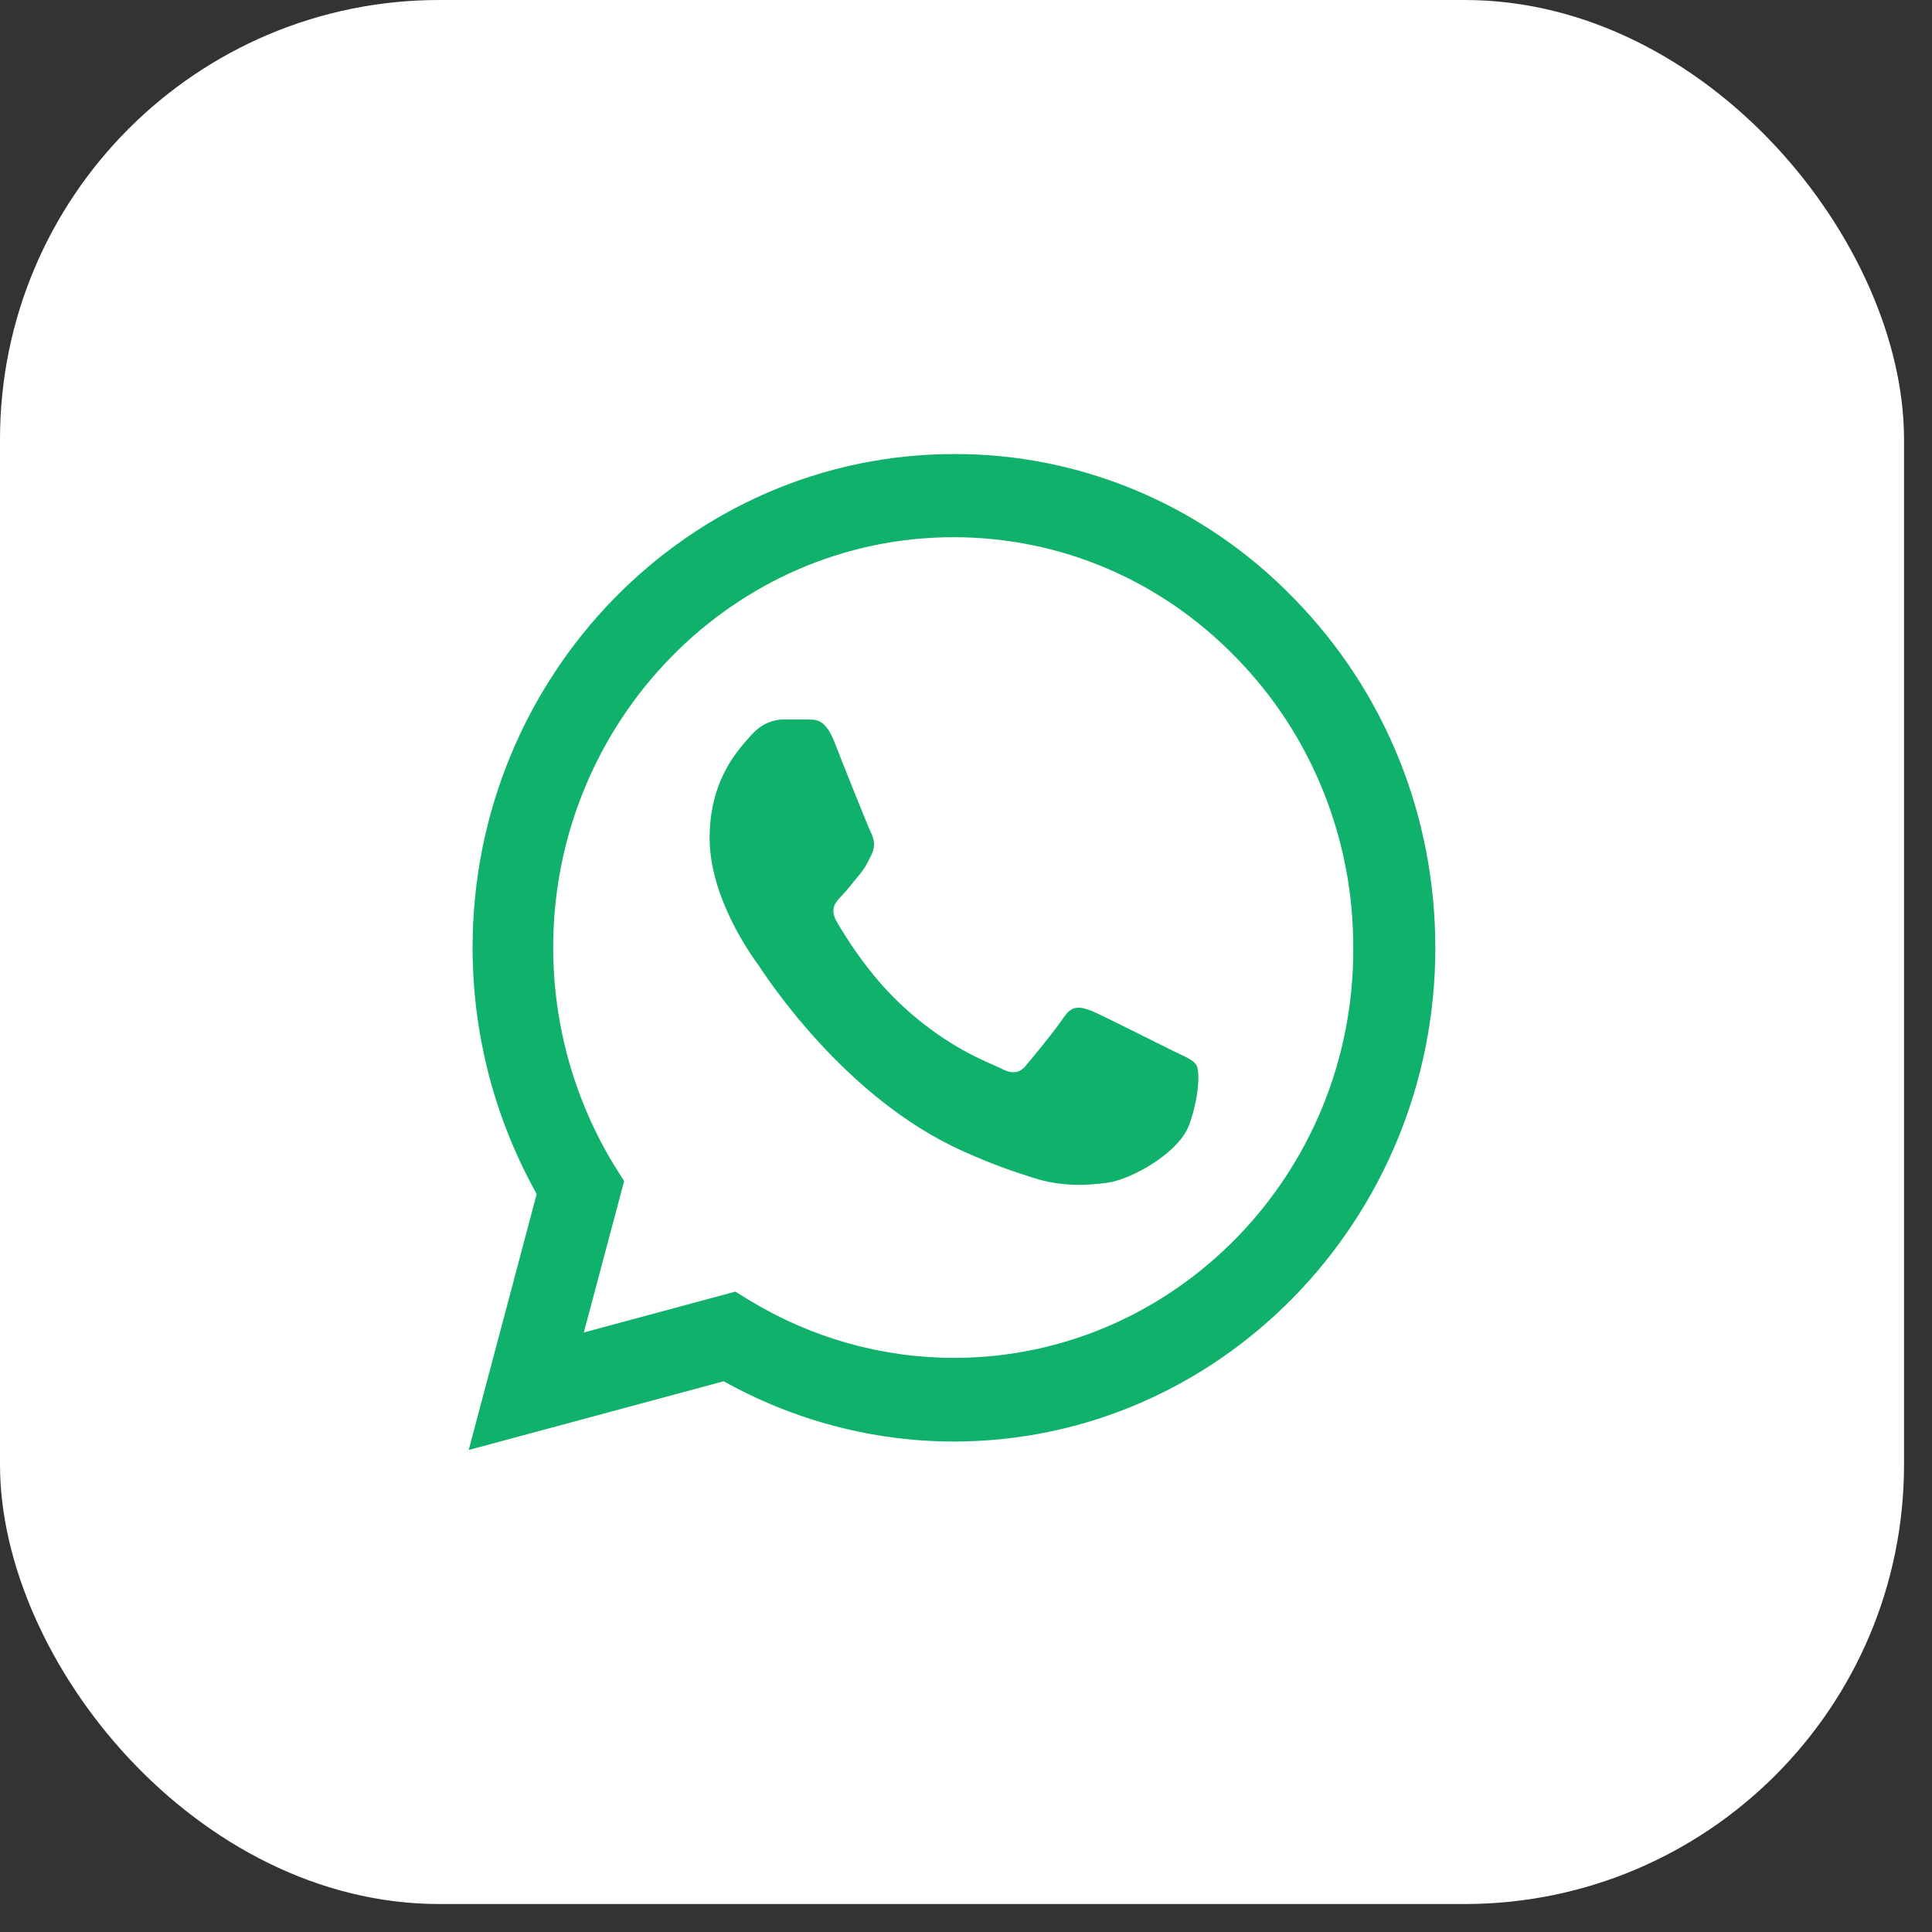 <?xml version="1.0" encoding="UTF-8"?> <svg xmlns="http://www.w3.org/2000/svg" width="54" height="54" viewBox="0 0 54 54" fill="none"><rect x="0" y="0" width="54" height="54" fill="#333333" stroke="none"/><rect width="53.218" height="53.218" rx="12.281" fill="white"></rect><path d="M36.181 16.741C34.936 15.452 33.453 14.43 31.819 13.735C30.185 13.04 28.433 12.684 26.663 12.691C19.25 12.691 13.209 18.884 13.209 26.484C13.209 28.919 13.833 31.286 15.001 33.373L13.1 40.528L20.228 38.607C22.197 39.706 24.41 40.291 26.663 40.291C34.076 40.291 40.118 34.097 40.118 26.498C40.118 22.809 38.72 19.344 36.181 16.741ZM26.663 37.953C24.654 37.953 22.685 37.396 20.961 36.352L20.554 36.101L16.318 37.243L17.445 33.011L17.173 32.58C16.056 30.753 15.463 28.64 15.462 26.484C15.462 20.165 20.486 15.015 26.65 15.015C29.637 15.015 32.447 16.212 34.552 18.383C35.594 19.446 36.42 20.711 36.981 22.104C37.543 23.497 37.829 24.99 37.824 26.498C37.851 32.817 32.827 37.953 26.663 37.953ZM32.8 29.379C32.461 29.212 30.804 28.377 30.506 28.251C30.193 28.14 29.976 28.084 29.745 28.418C29.515 28.766 28.876 29.546 28.686 29.768C28.496 30.005 28.293 30.033 27.953 29.852C27.614 29.685 26.528 29.309 25.251 28.14C24.247 27.221 23.581 26.094 23.378 25.746C23.188 25.398 23.351 25.217 23.527 25.036C23.676 24.883 23.866 24.633 24.029 24.438C24.192 24.243 24.26 24.09 24.369 23.867C24.477 23.631 24.423 23.436 24.342 23.269C24.26 23.102 23.581 21.404 23.31 20.708C23.038 20.04 22.753 20.123 22.549 20.109H21.898C21.667 20.109 21.314 20.193 21.002 20.541C20.703 20.889 19.834 21.724 19.834 23.422C19.834 25.12 21.042 26.762 21.205 26.985C21.368 27.221 23.581 30.701 26.948 32.19C27.75 32.552 28.374 32.761 28.863 32.914C29.664 33.179 30.397 33.137 30.981 33.053C31.633 32.956 32.977 32.218 33.248 31.411C33.533 30.604 33.533 29.922 33.438 29.768C33.343 29.615 33.14 29.546 32.8 29.379Z" fill="#10B16B"></path></svg> 